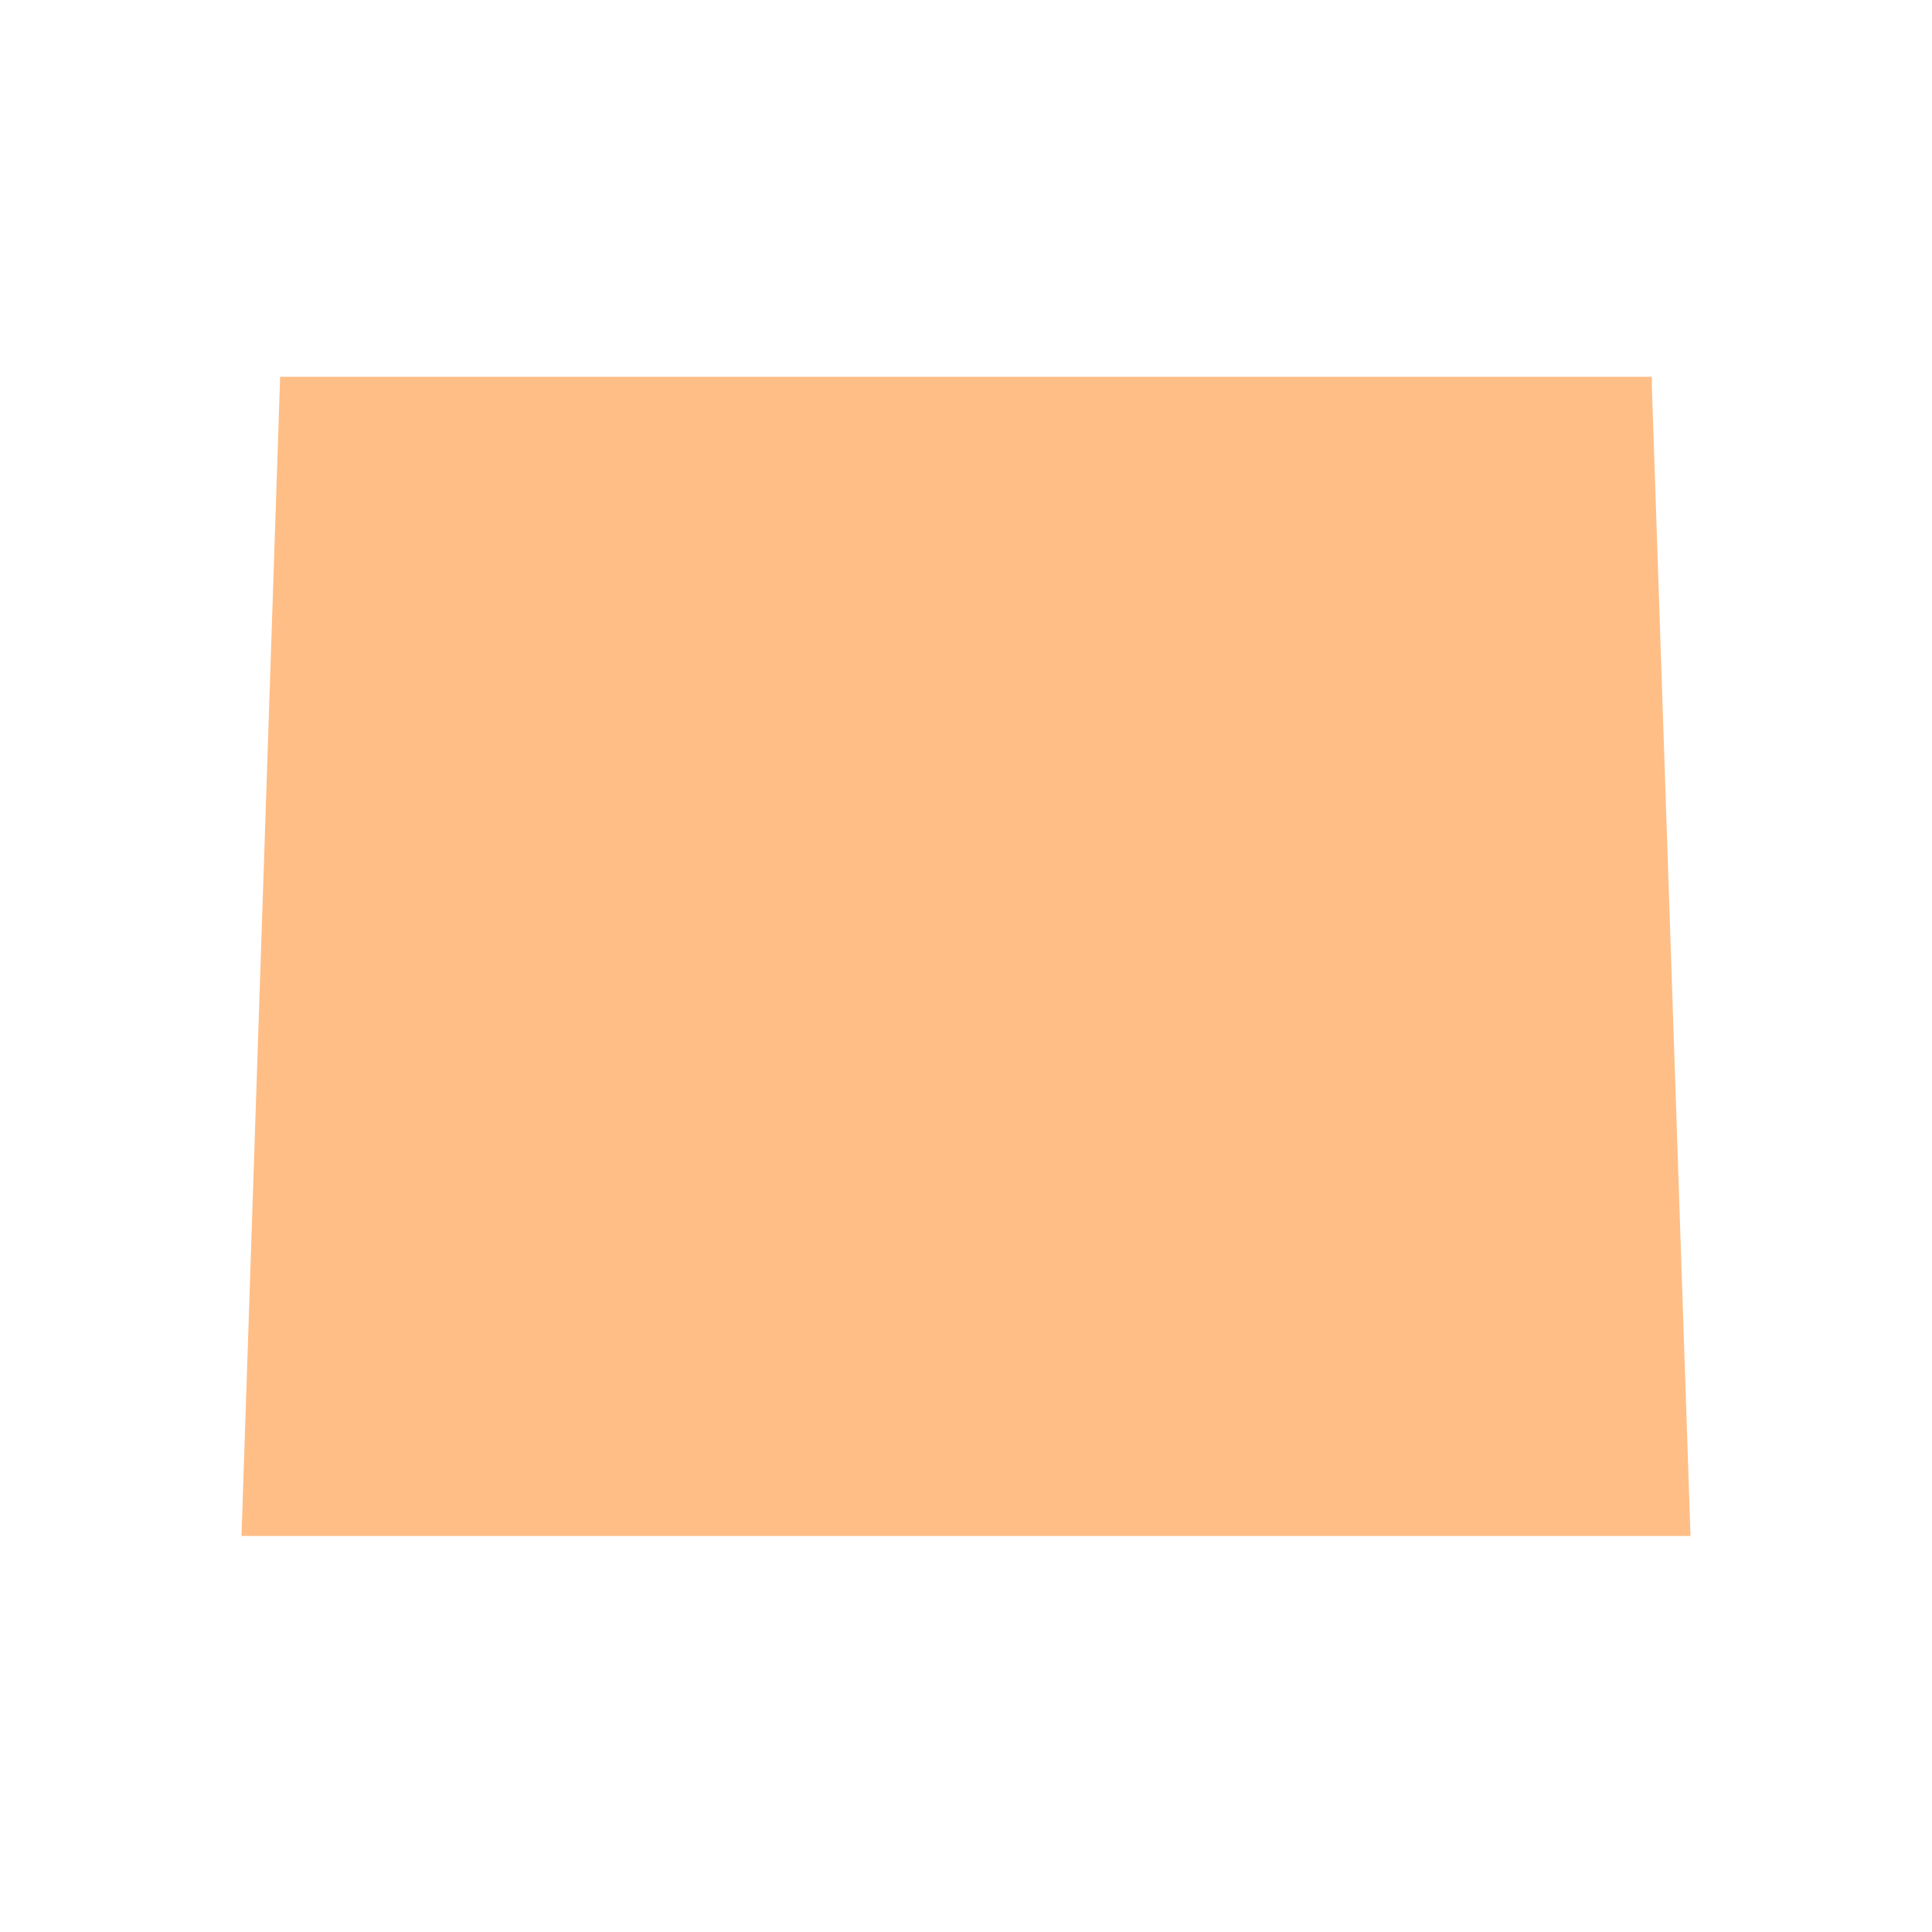 <?xml version="1.0" encoding="UTF-8"?>
<svg id="Layer_1" xmlns="http://www.w3.org/2000/svg" version="1.1" viewBox="0 0 20 20">
  <!-- Generator: Adobe Illustrator 29.1.0, SVG Export Plug-In . SVG Version: 2.1.0 Build 142)  -->
  <defs>
    <style>
      .st0 {
        fill: #ffbe86;
      }
    </style>
  </defs>
  <path id="Vector" class="st0" d="M17.1,4l.4,11.9H2.5s.4-12,.4-12h14.2Z"/>
</svg>